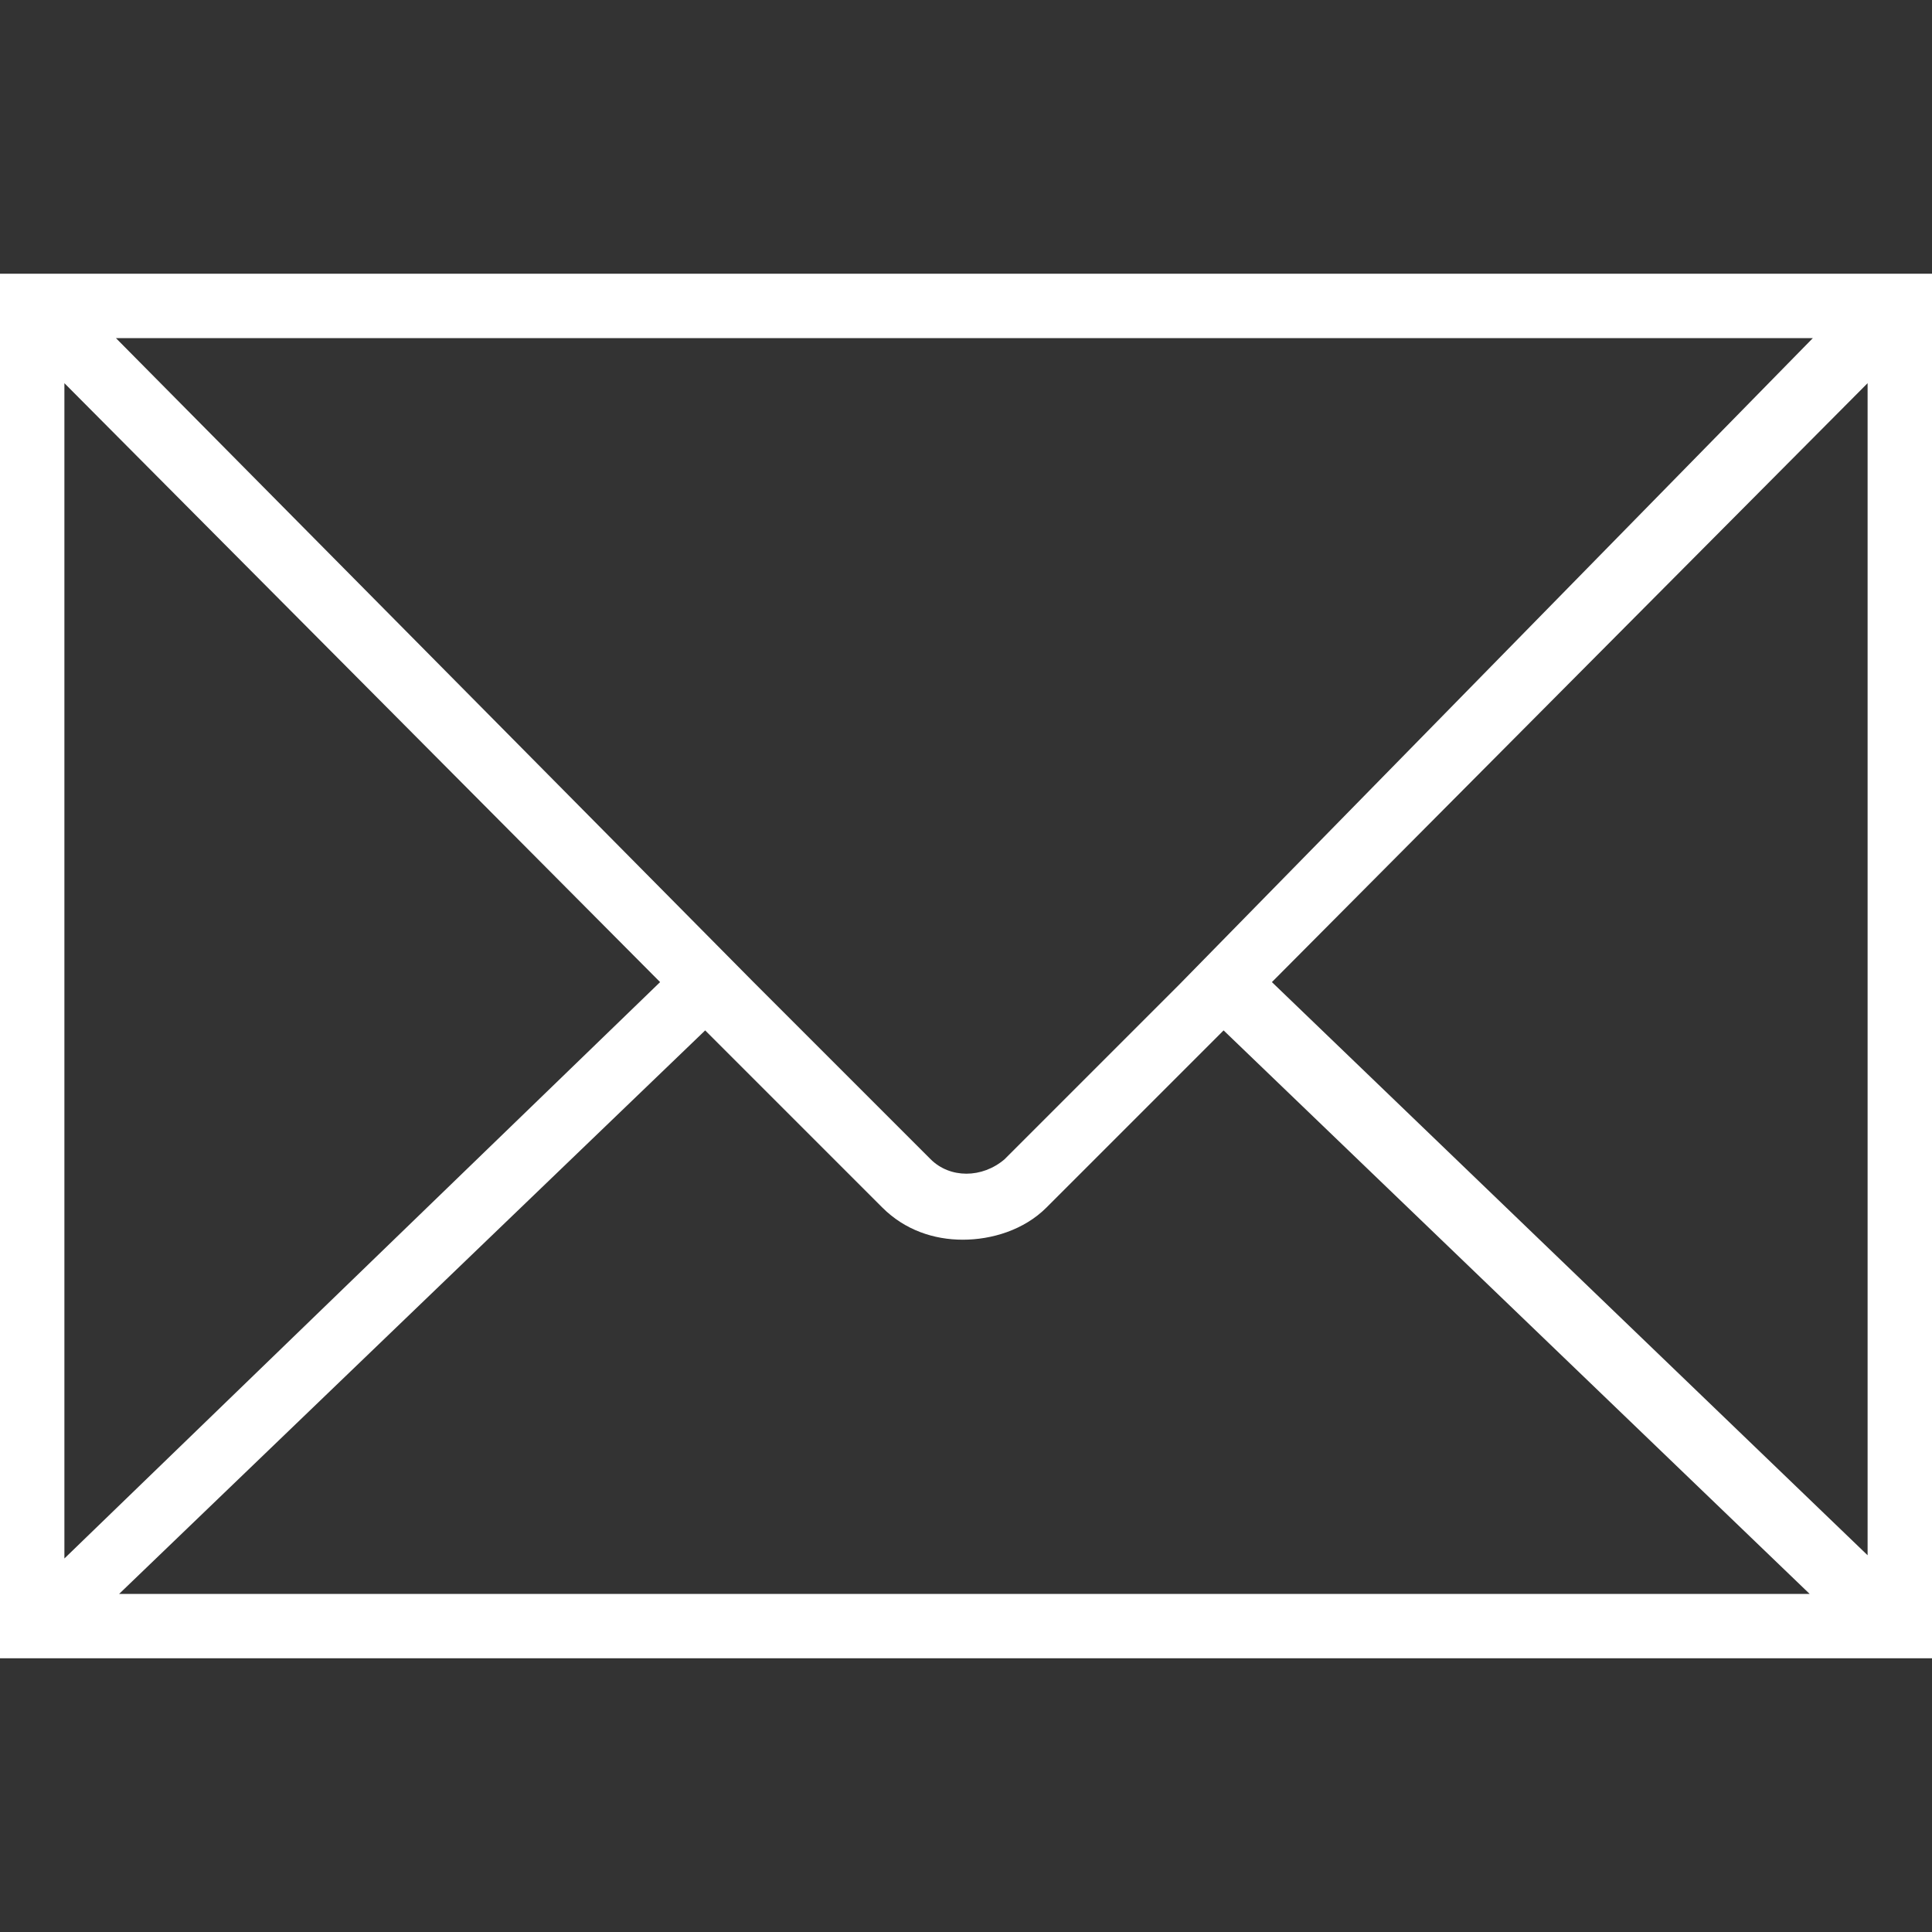 <?xml version="1.0" encoding="utf-8"?>
<!-- Generator: Adobe Illustrator 24.3.0, SVG Export Plug-In . SVG Version: 6.00 Build 0)  -->
<svg version="1.1" id="Capa_1" xmlns="http://www.w3.org/2000/svg" xmlns:xlink="http://www.w3.org/1999/xlink" x="0px" y="0px"
	 viewBox="0 0 60 60" style="enable-background:new 0 0 60 60;" xml:space="preserve">
<rect x="0" y="0" width="60" height="60" fill="#333333" stroke="none"/>
<style type="text/css">
	.st0{fill:#FFFFFF;}
</style>
<path class="st0" d="M0,8.5v2.3v38.4v2.3h60v-2.3V10.8V8.5H0z M36.6,30.6L31.2,36c-0.7,0.6-1.7,0.6-2.3,0l-5.5-5.5l0,0l-19.8-20
	h52.7L36.6,30.6L36.6,30.6z M20.5,30.5L2,48.4V11.9L20.5,30.5z M21.9,32l5.5,5.5c0.7,0.7,1.6,1,2.5,1c0.9,0,1.9-0.3,2.6-1l5.5-5.5
	l18.2,17.5H3.7L21.9,32z M39.5,30.5L58,11.9v36.4L39.5,30.5z"/>
</svg>
